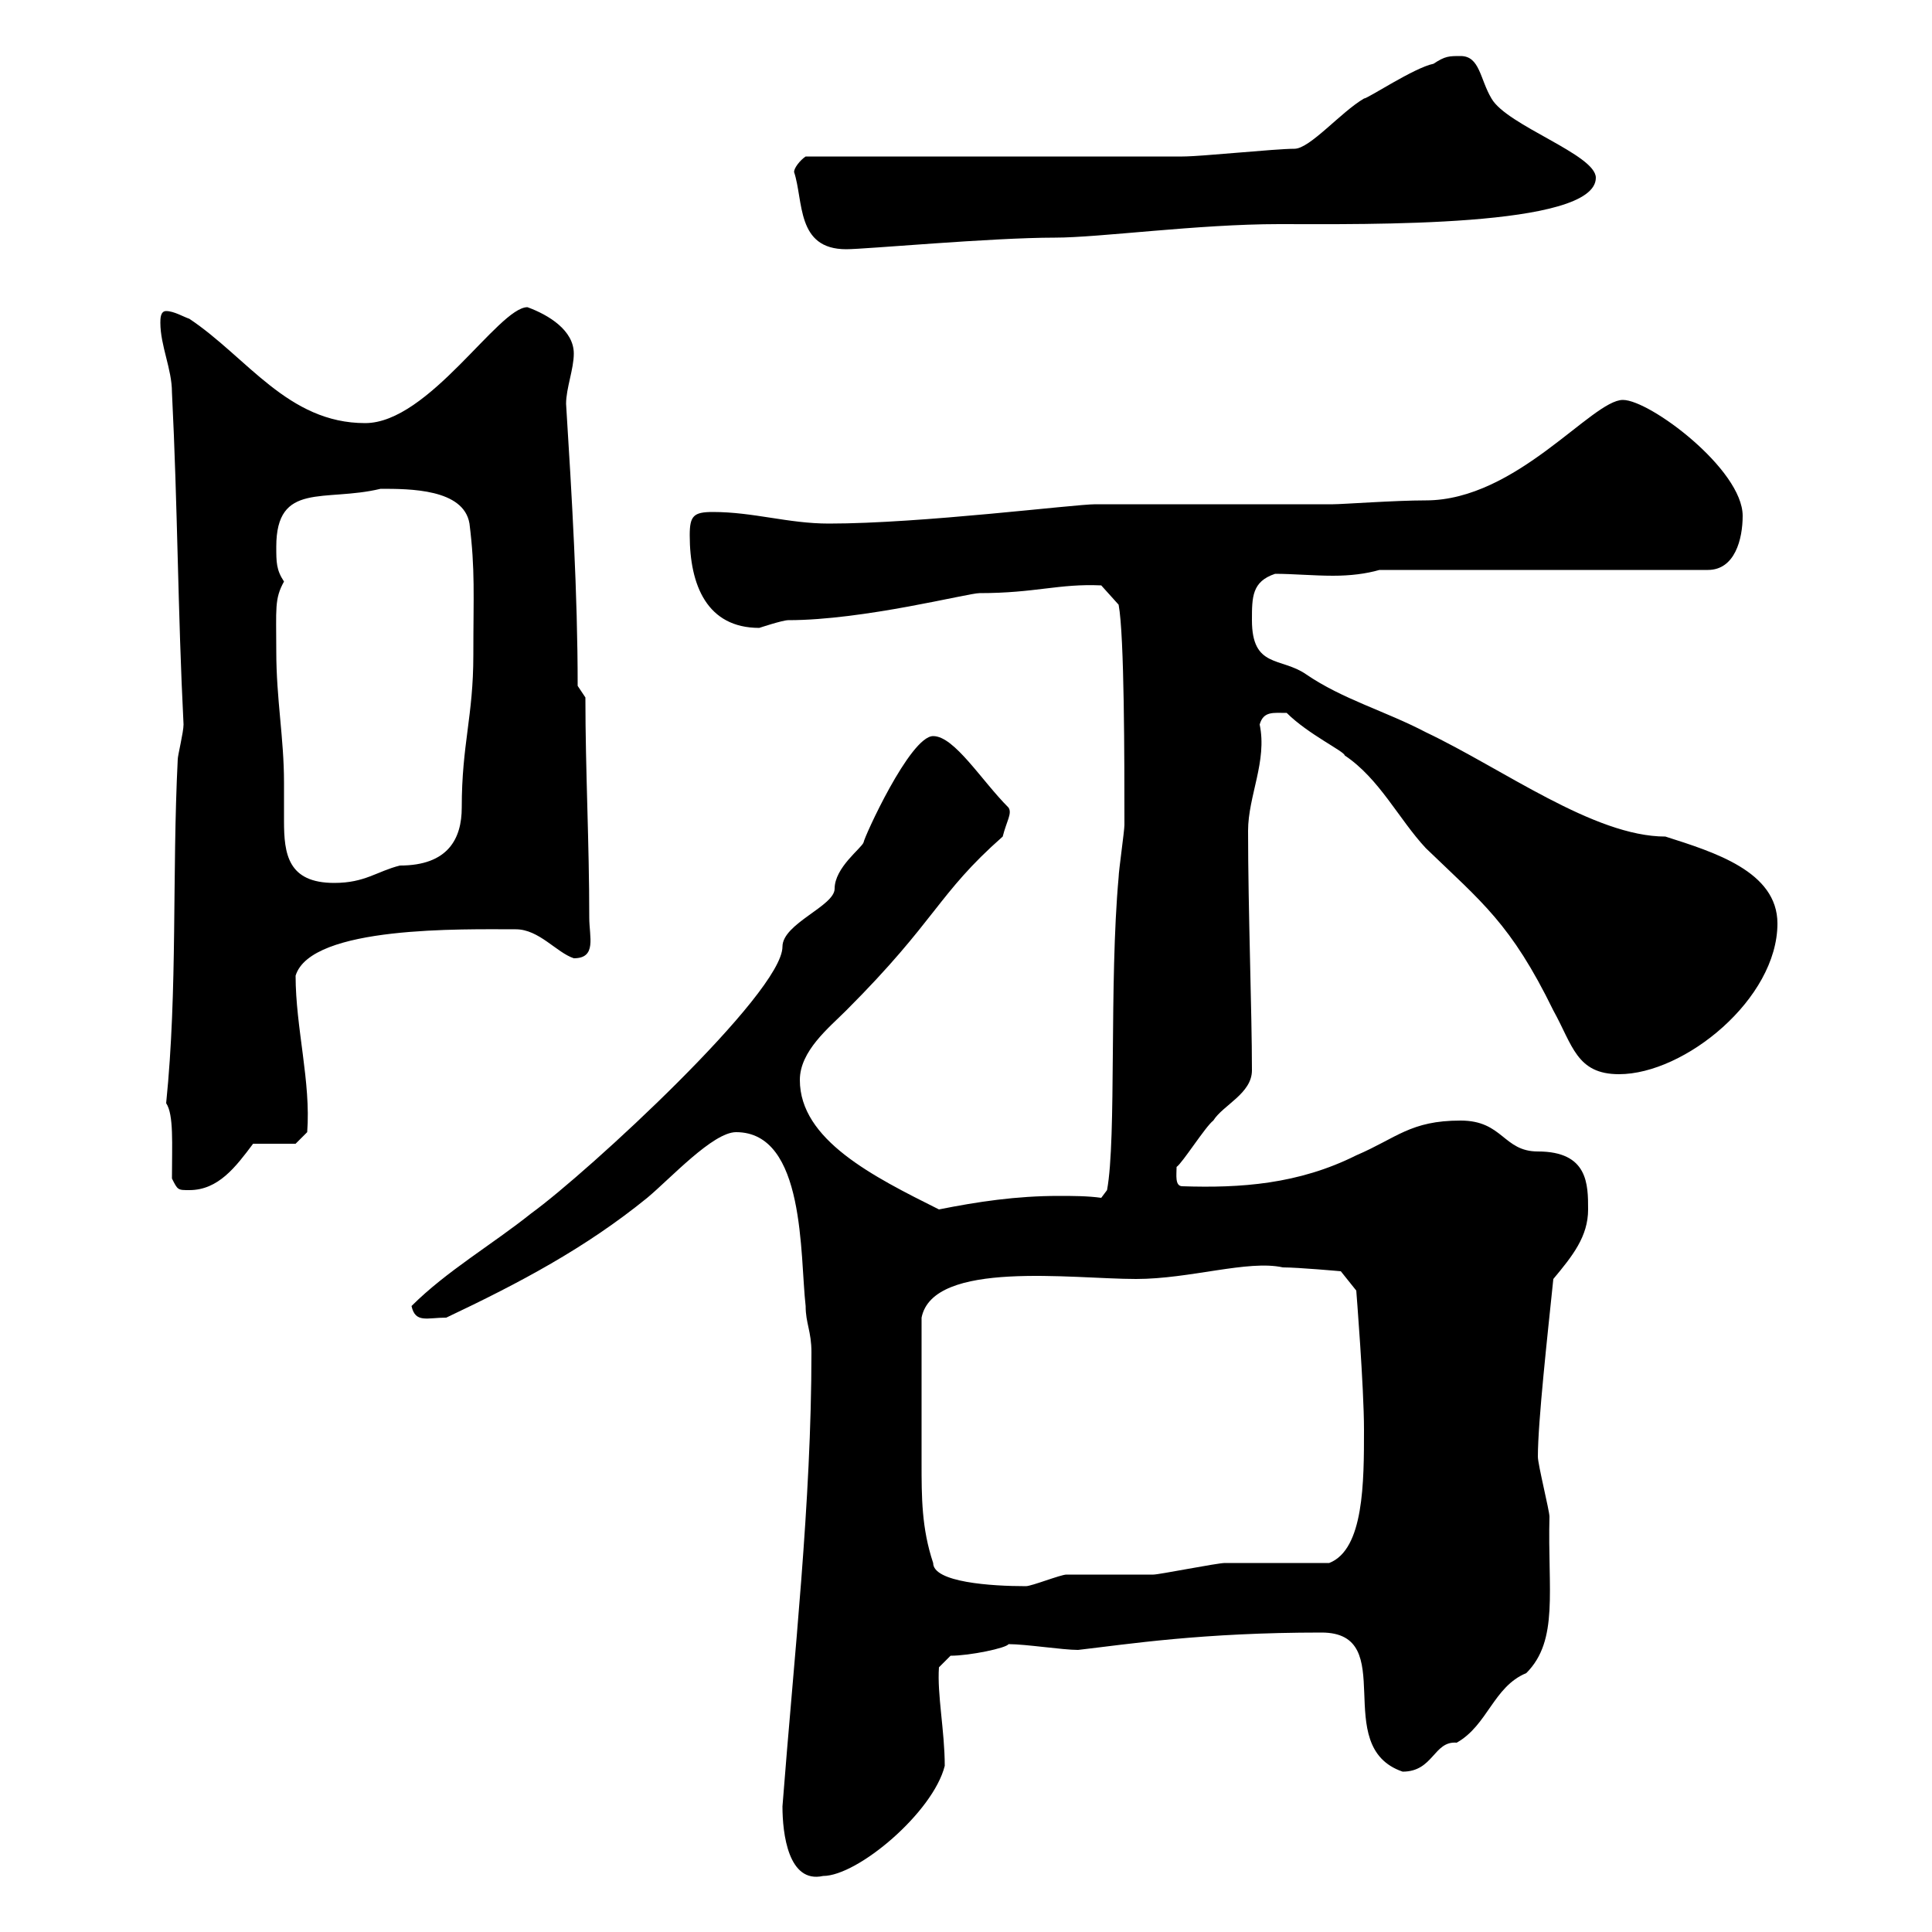 <svg xmlns="http://www.w3.org/2000/svg" xmlns:xlink="http://www.w3.org/1999/xlink" width="300" height="300"><path d="M121.50 280.50C121.50 284.70 122.40 292.50 127.80 291.30C133.20 291.30 144.90 281.40 146.70 274.20C146.70 268.80 145.50 263.10 145.80 258.90L147.60 257.10C150.60 257.10 156.30 255.90 156.60 255.30C159.30 255.30 165 256.20 167.40 256.20C175.20 255.30 186.60 253.50 205.20 253.50C217.50 253.50 206.40 271.20 217.80 275.10C222.60 275.10 222.60 270.30 226.20 270.60C231 267.90 231.90 261.90 237 259.80C242.10 254.70 240.30 246.90 240.60 235.50C240.60 234.60 238.80 227.40 238.80 226.20C238.80 220.80 240.30 207.30 241.20 198.60C244.20 195 246.60 192 246.60 187.80C246.60 183.90 246.60 178.80 238.80 178.80C233.40 178.80 233.40 174 226.80 174C219 174 216.90 176.70 210.60 179.40C201.60 183.90 192.60 184.50 183.60 184.20C182.40 184.20 182.70 182.40 182.70 181.20C183.60 180.60 187.20 174.90 188.40 174C189.90 171.60 194.40 169.80 194.40 166.20C194.40 157.20 193.80 141.30 193.80 129C193.80 123.60 196.80 118.20 195.60 112.50C196.20 110.40 197.70 110.70 199.80 110.70C203.10 114 208.80 116.70 208.80 117.30C214.20 120.90 217.20 127.20 221.40 131.70C230.10 140.10 234.60 143.40 241.20 156.90C244.20 162.30 244.80 166.80 251.40 166.80C261.60 166.80 276 155.10 276 143.40C276 135.30 266.10 132.30 258.60 129.90C247.50 129.90 233.40 119.40 221.40 113.70C215.10 110.40 208.50 108.60 202.80 104.70C198.90 102 194.40 103.80 194.40 96.30C194.40 92.70 194.40 90.30 198 89.10C200.70 89.10 204 89.40 207 89.40C209.70 89.40 212.10 89.10 214.20 88.50L265.20 88.50C269.40 88.50 270.60 83.70 270.60 80.10C270.60 72.90 256.20 62.10 252 62.10C247.20 62.10 235.50 77.70 221.40 77.70C216.60 77.70 208.50 78.30 207 78.30L170.10 78.30C166.80 78.30 143.10 81.30 128.70 81.30C122.40 81.30 117 79.50 110.70 79.50C107.70 79.50 107.10 80.10 107.10 83.10C107.10 90.90 109.80 97.50 117.90 97.50C117.90 97.50 121.50 96.30 122.40 96.30C134.10 96.30 150.30 92.10 152.10 92.10C160.80 92.10 164.40 90.60 171 90.90L173.70 93.90C174.60 98.70 174.60 118.20 174.60 128.10C174.60 129 173.70 135.30 173.70 136.20C172.20 152.70 173.40 176.70 171.90 184.80L171 186C168.90 185.70 166.50 185.70 164.40 185.70C157.80 185.70 151.80 186.60 145.80 187.80C135.60 182.70 124.20 177 124.20 167.70C124.20 163.20 128.70 159.60 131.40 156.90C145.50 142.80 145.50 138.90 155.70 129.90C156.30 127.50 157.20 126.30 156.60 125.40C152.40 121.20 148.20 114.30 144.90 114.30C141.30 114.30 134.10 130.20 134.10 130.80C133.80 131.70 129.60 134.70 129.60 138C129.60 140.70 121.50 143.40 121.50 147C121.50 154.20 91.20 182.10 82.50 188.40C76.50 193.20 69.30 197.40 63.90 202.80C64.50 205.50 66.30 204.60 69.30 204.60C80.70 199.20 90.90 193.80 100.50 186C104.10 183 110.70 175.80 114.30 175.80C125.10 175.80 124.20 195 125.10 202.80C125.10 205.50 126 206.70 126 210C126 233.40 123.30 257.10 121.50 280.50ZM144.90 242.70C143.10 237.30 143.10 232.50 143.10 227.10C143.10 221.70 143.10 213.30 143.10 204.60C144.90 195.60 166.50 198.60 176.40 198.60C184.80 198.60 193.80 195.60 199.20 196.80C201.60 196.80 208.20 197.40 208.20 197.40L210.60 200.40C210.60 200.40 211.80 215.40 211.80 222C211.80 230.10 211.80 240.60 206.40 242.70C203.40 242.70 192.60 242.70 190.20 242.70C189 242.70 180 244.50 179.10 244.50C178.20 244.50 166.50 244.50 165.60 244.50C164.70 244.50 160.20 246.30 159.30 246.30C153.90 246.30 144.90 245.70 144.90 242.70ZM26.70 183C27.60 184.80 27.60 184.80 29.40 184.80C33.90 184.80 36.60 181.20 39.30 177.60L45.90 177.60L47.70 175.80C48.30 168 45.90 159.60 45.90 151.50C48.30 143.70 72 144.30 80.10 144.30C83.70 144.30 86.40 147.90 89.10 148.80C92.70 148.80 91.50 145.50 91.50 142.50C91.50 130.80 90.90 119.70 90.90 108.30L89.70 106.50C89.70 92.10 88.80 77.10 87.90 62.70C87.90 60.30 89.10 57.30 89.10 54.90C89.10 51.30 85.20 48.90 81.90 47.70C77.40 47.70 66.60 65.70 56.70 65.70C44.70 65.70 38.40 55.50 29.40 49.50C28.50 49.20 27 48.30 25.80 48.30C24.90 48.30 24.90 49.50 24.90 50.10C24.90 53.70 26.70 57.30 26.70 60.90C27.60 78.90 27.60 94.80 28.50 112.50C28.50 113.70 27.60 117.30 27.60 117.90C26.70 135.90 27.60 153.60 25.80 171.30C27 173.10 26.70 177.60 26.70 183ZM42.90 101.10C42.90 94.50 42.60 93 44.10 90.30C42.90 88.50 42.90 87.30 42.90 84.90C42.90 74.70 50.40 78 59.10 75.90C63.60 75.90 72 75.90 72.90 81.30C73.80 88.50 73.50 92.40 73.50 101.70C73.50 111.30 71.70 115.50 71.70 125.40C71.70 130.20 69.60 134.40 62.10 134.40C58.50 135.30 56.70 137.10 51.90 137.10C44.70 137.10 44.10 132.60 44.10 127.50C44.10 125.70 44.10 123.60 44.10 121.50C44.10 114.60 42.90 108.60 42.90 101.10ZM123.30 26.70C124.80 31.20 123.60 38.70 131.40 38.70C134.40 38.70 153.90 36.90 163.80 36.90C170.70 36.90 186 34.80 198.60 34.80C212.10 34.80 247.80 35.40 247.80 27.60C247.80 24 234 19.50 231.60 15.30C229.80 12.30 229.80 8.70 226.80 8.70C225 8.70 224.40 8.70 222.60 9.90C219.60 10.50 212.40 15.30 211.80 15.30C208.20 17.40 203.40 23.10 201 23.10C198 23.10 186.60 24.30 183.60 24.30C174.60 24.30 134.10 24.30 125.10 24.30C124.20 24.90 123.30 26.10 123.30 26.70Z"/></svg>
